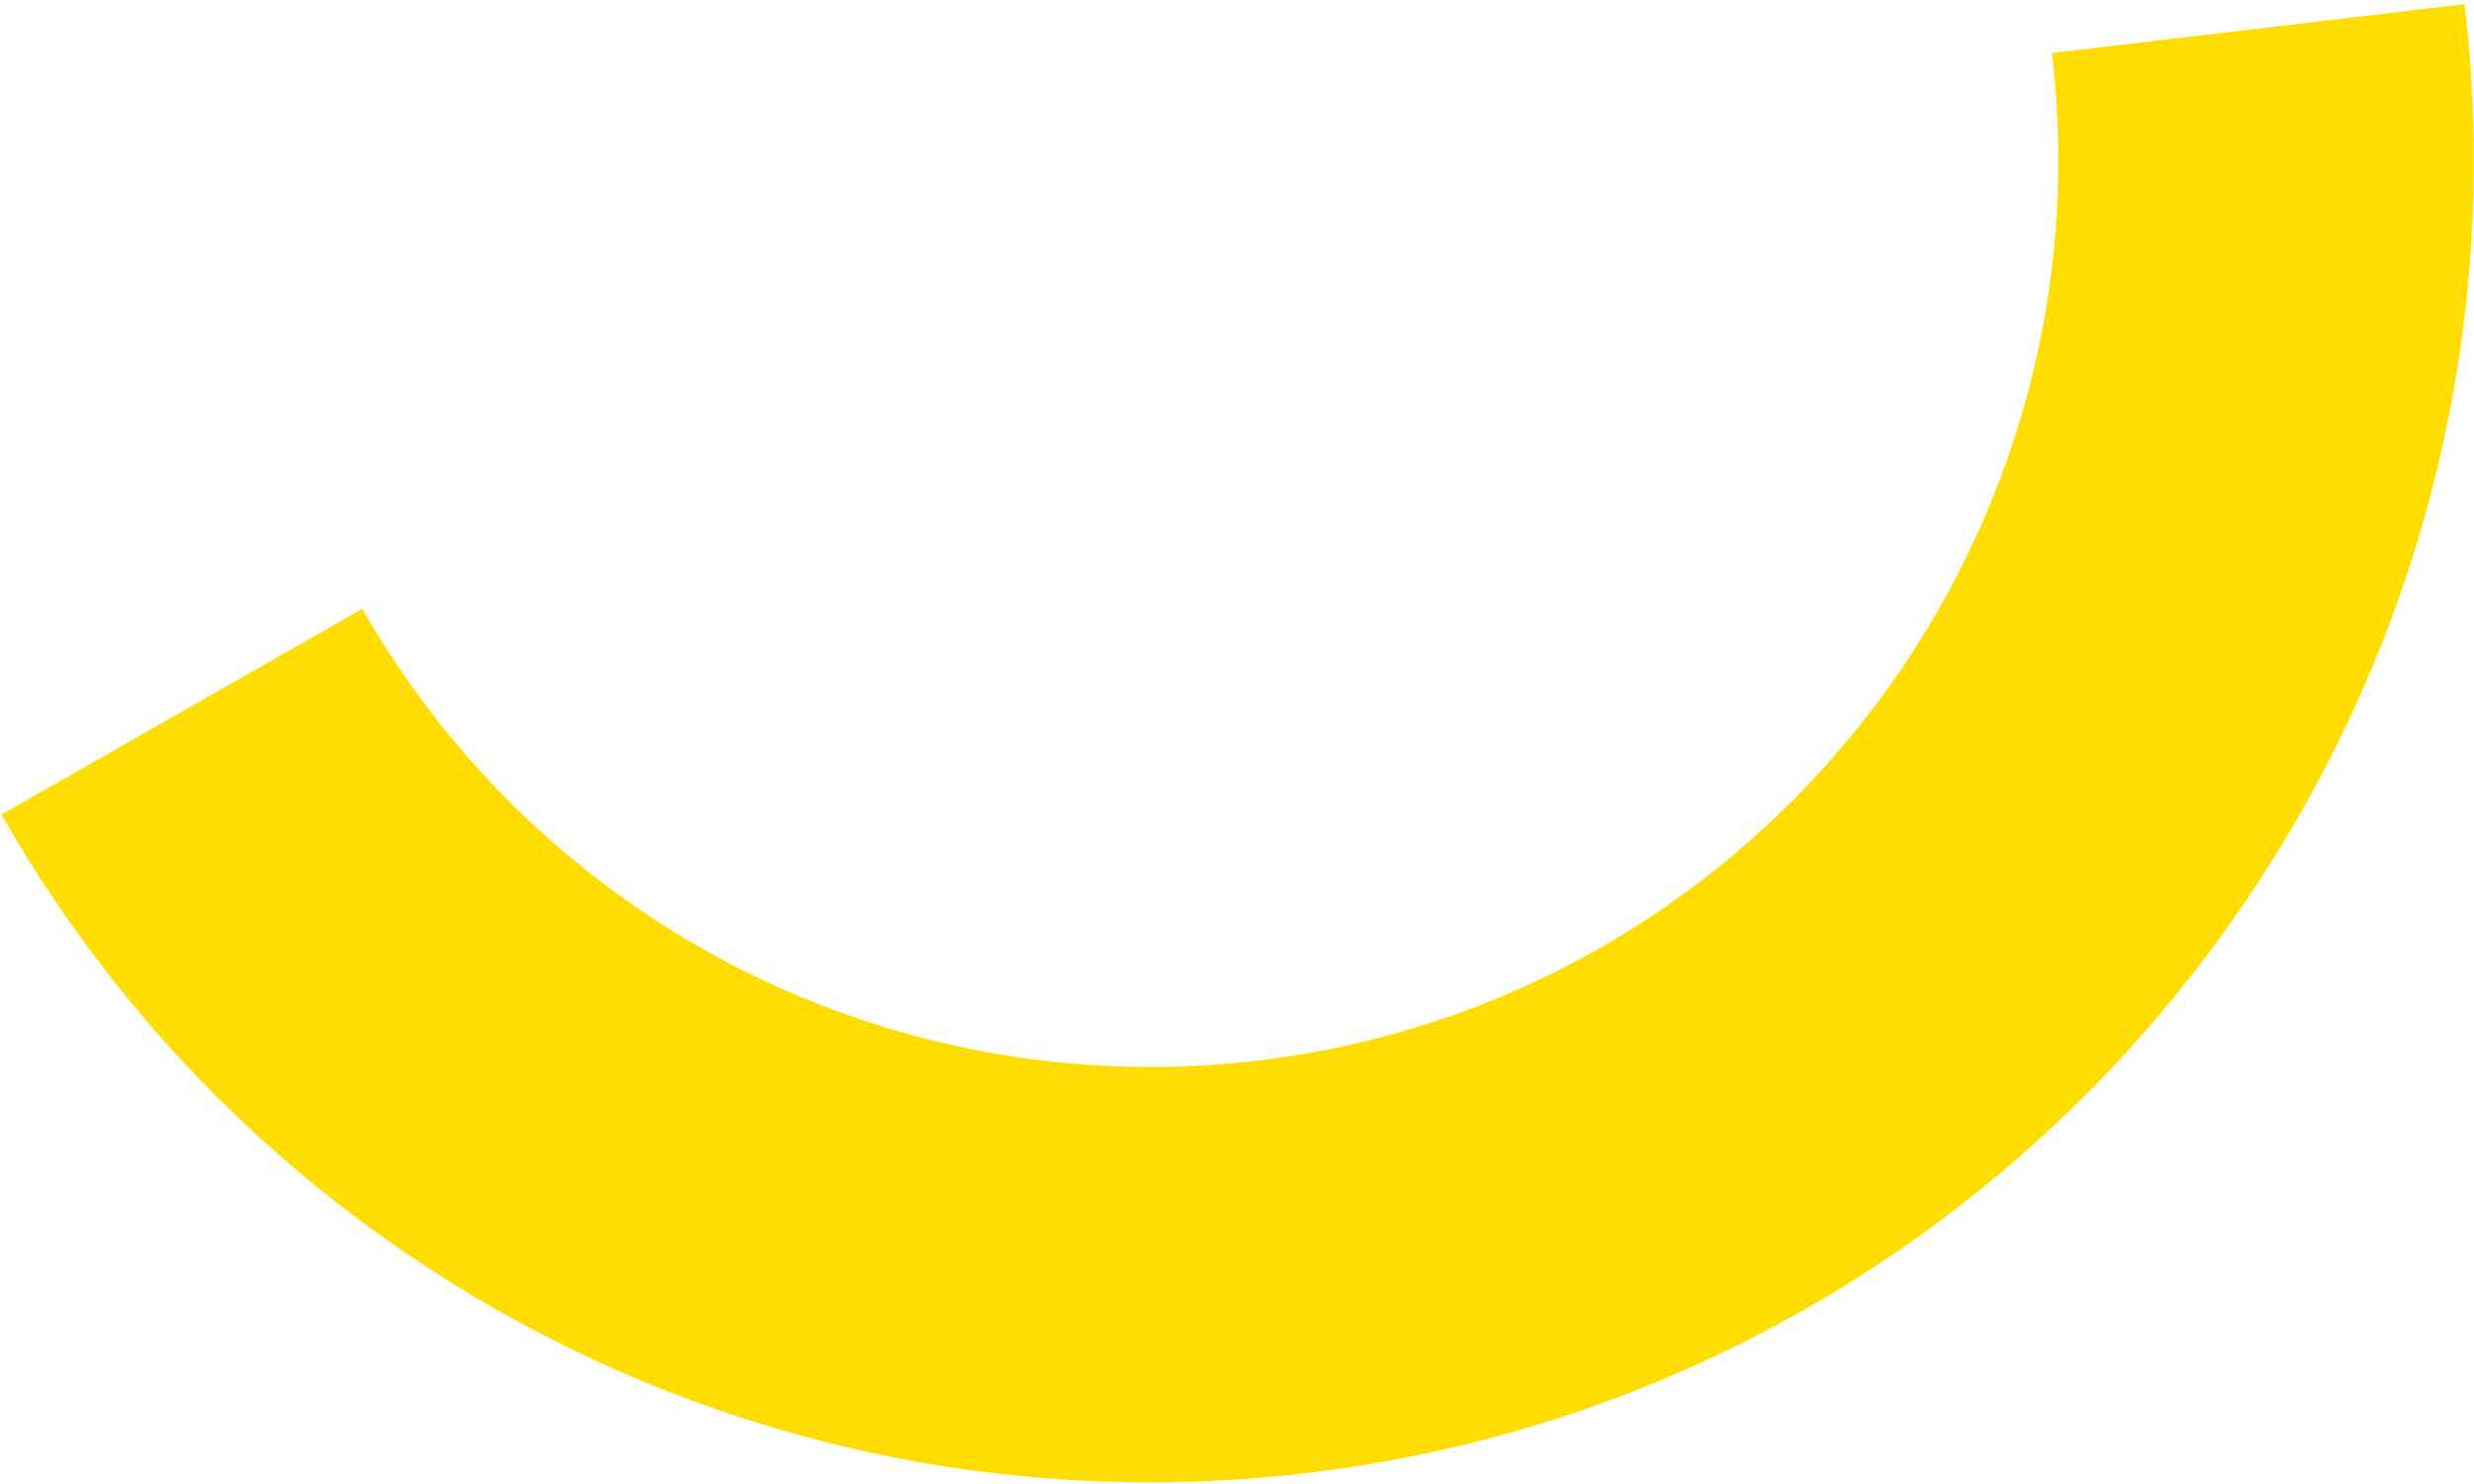 <svg width="300" height="180" viewBox="0 0 300 180" fill="none" xmlns="http://www.w3.org/2000/svg">
<path d="M0.168 98.799L43.934 73.844C65.888 112.345 108.512 133.856 152.524 128.641C212.761 121.495 255.967 66.676 248.821 6.43L298.851 0.5C309.266 88.328 246.282 168.256 158.454 178.671C94.295 186.278 32.168 154.927 0.168 98.799Z" fill="#FFDD00"/>
</svg>
